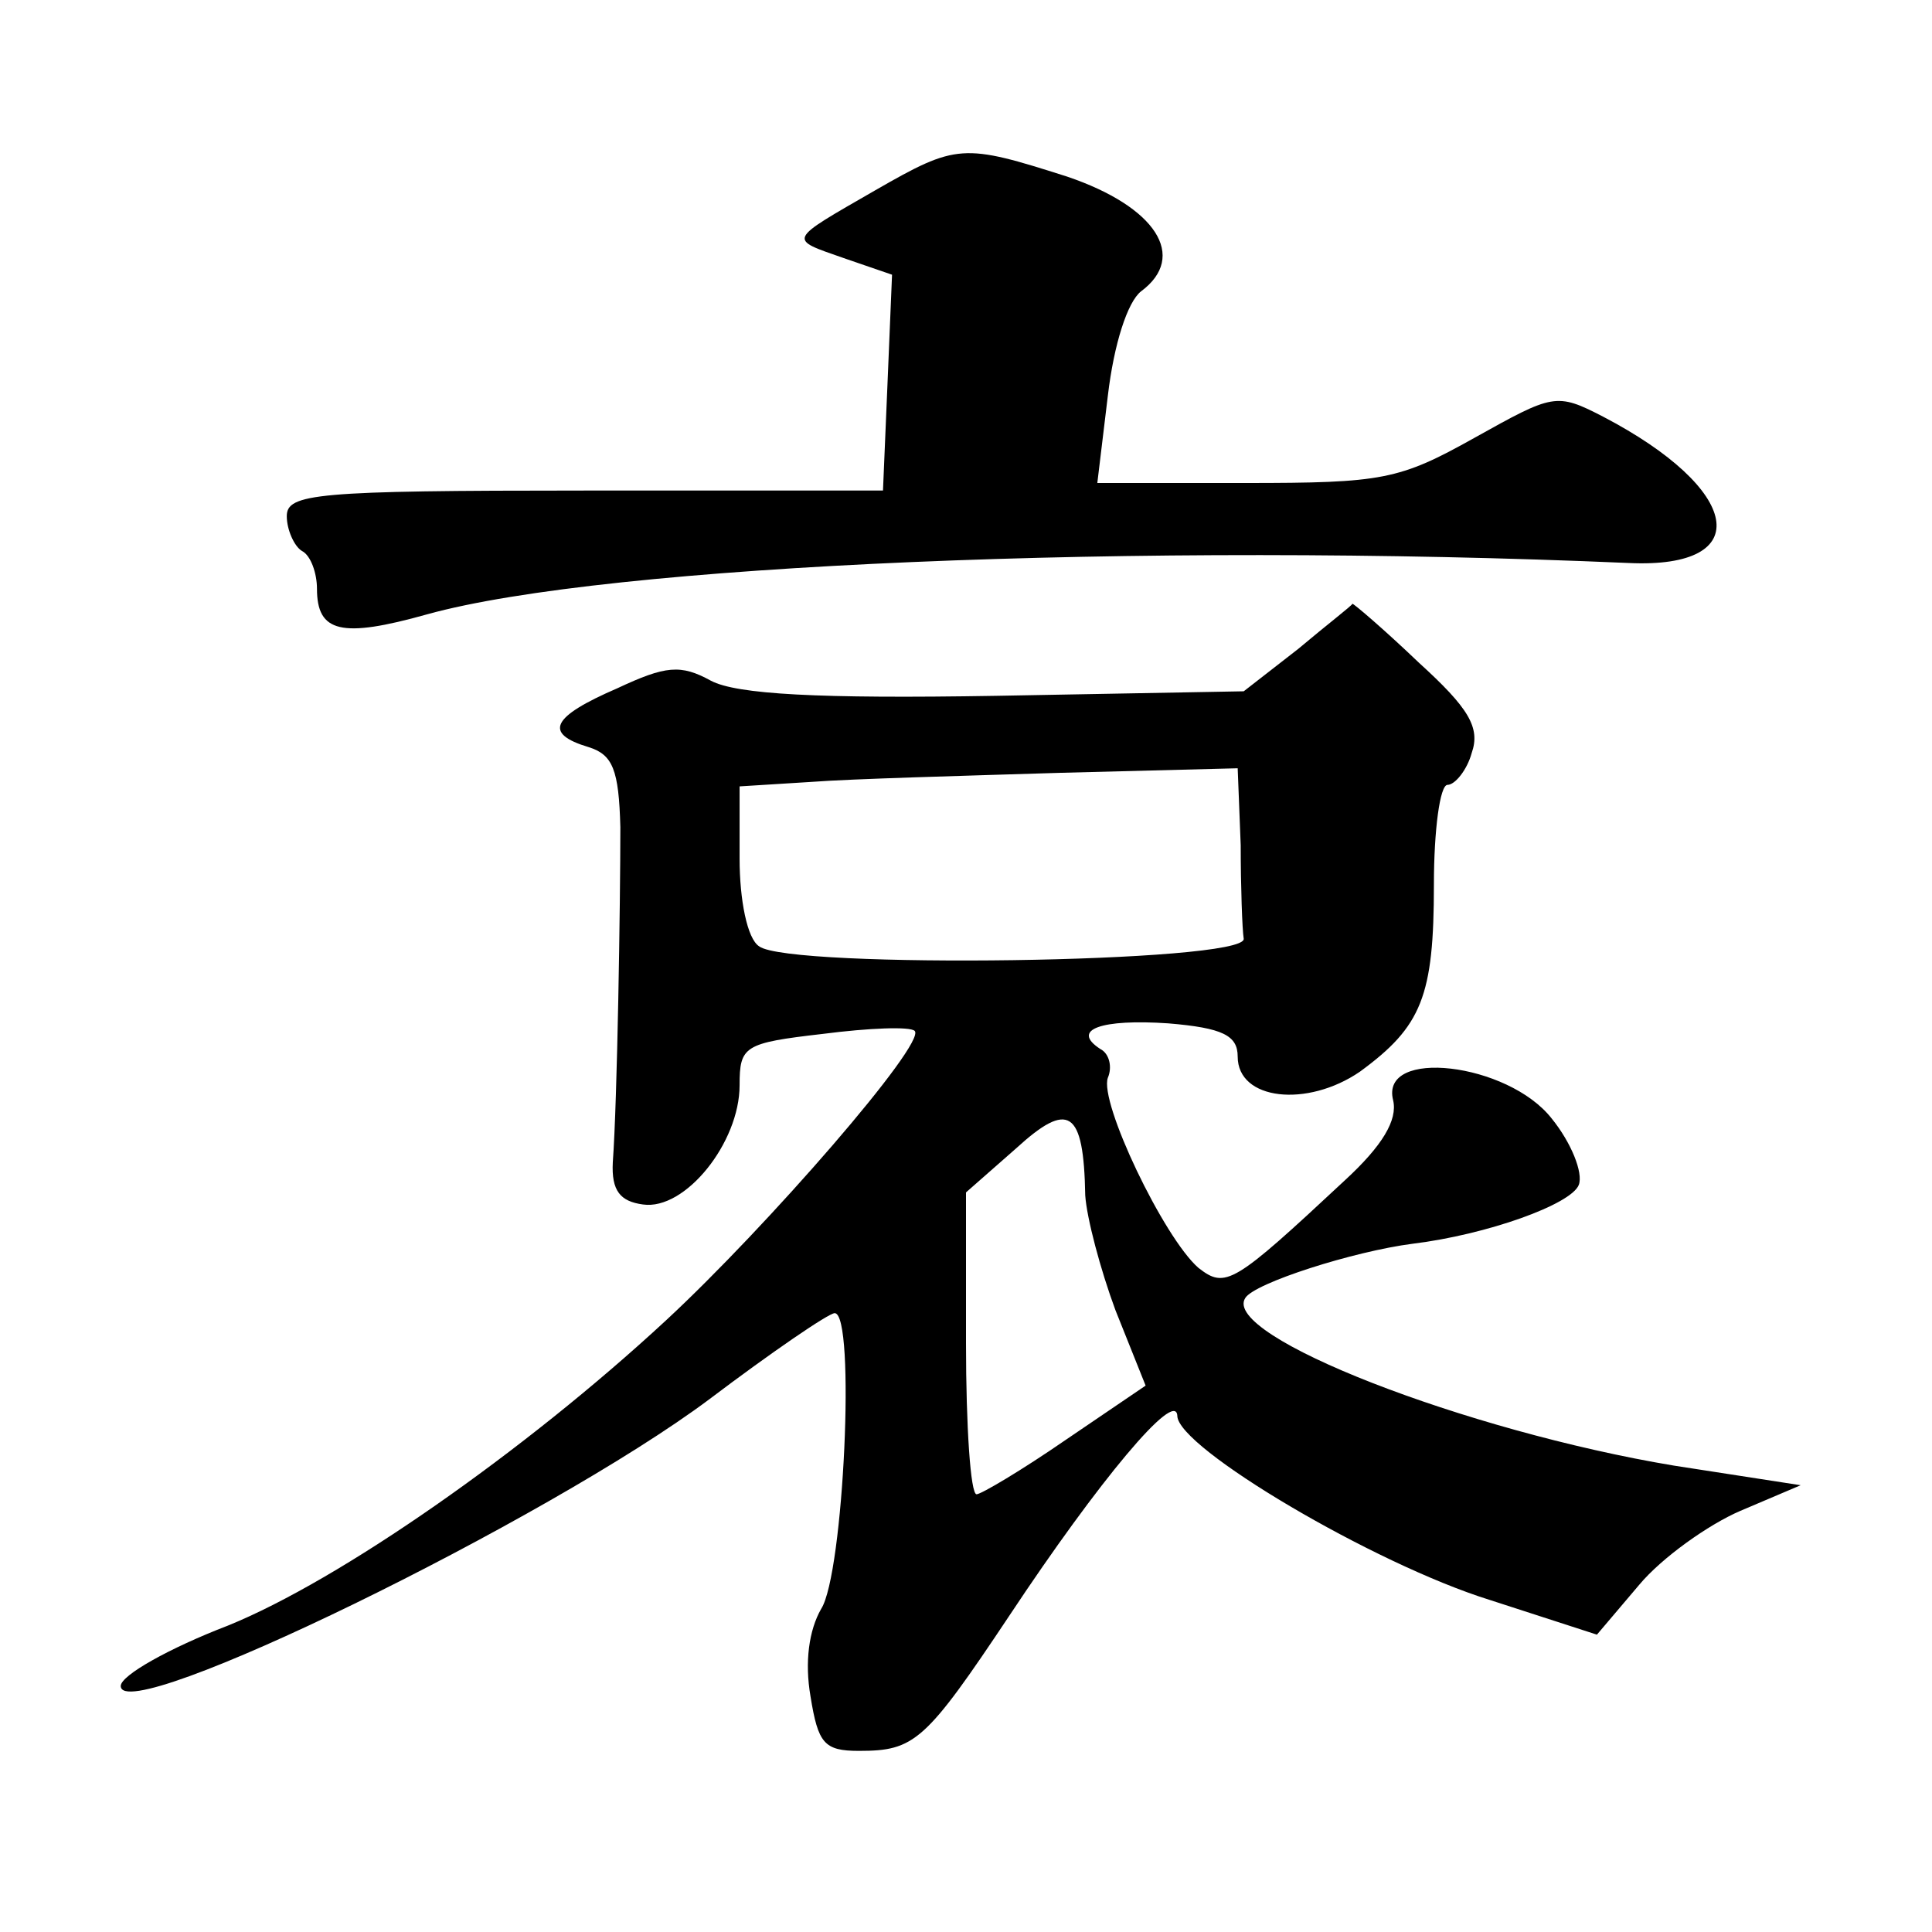 <?xml version="1.0" standalone="no"?>
<!DOCTYPE svg PUBLIC "-//W3C//DTD SVG 20010904//EN"
 "http://www.w3.org/TR/2001/REC-SVG-20010904/DTD/svg10.dtd">
<svg version="1.0" xmlns="http://www.w3.org/2000/svg"
 width="128pt" height="128pt" viewBox="0 0 128 128"
 preserveAspectRatio="xMidYMid meet">
<g transform="translate(0,128) scale(0.1,-0.1)"
fill="#0" stroke="none">
<path d="M580 1154 c-59 -34 -58 -32 -21 -45 l32 -11 -3 -72 -3 -71 -198 0 c-178
0 -197 -2 -197 -17 0 -9 5 -20 10 -23 6 -3 10 -15 10 -25 0 -29 16 -33 73 -17 119
33 473 48 796 34 85 -4 75 49 -17 97 -31 16 -33 15 -85 -14 -50 -28 -61 -30 -152
-30 l-98 0 7 58 c4 34 13 62 22 69 31 23 10 56 -49 76 -69 22 -73 22 -127 -9z M860
850 l-36 -28 -164 -3 c-118 -2 -172 1 -189 10 -20 11 -30 10 -62 -5 -44 -19 -49
-30 -19 -39 16 -5 20 -15 21 -53 0 -50 -2 -181 -5 -222 -1 -19 5 -26 20 -28 28
-4 64 41 64 79 0 26 3 28 55 34 31 4 58 5 61 2 8 -8 -98 -130 -165 -192 -94 -87
-216 -172 -290 -202 -39 -15 -71 -33 -71 -40 0 -28 283 110 390 190 41 31 79 57
83 57 14 0 6 -173 -9 -196 -8 -14 -11 -35 -7 -58 5 -31 9 -36 32 -36 37 0 44 6
100 90 59 89 110 150 111 132 0 -21 130 -98 207 -122 l71 -23 28 33 c15 18 46 40
67 49 l40 17 -84 13 c-138 23 -300 86 -284 111 6 10 72 31 111 36 49 6 105 26 110
39 3 8 -5 28 -18 44 -29 37 -114 47 -105 12 3 -13 -7 -30 -32 -53 -74 -69 -79 -72
-97 -58 -23 20 -66 110 -60 126 3 7 1 16 -5 19 -20 13 1 20 45 17 36 -3 46 -8 46
-22 0 -29 46 -34 81 -10 41 30 49 50 49 124 0 36 4 66 9 66 5 0 13 10 16 21 6 17
-2 30 -35 60 -23 22 -43 39 -44 39 0 -1 -17 -14 -36 -30z m-38 -130 c0 -27 1 -56
2 -62 1 -16 -301 -20 -321 -5 -8 5 -13 31 -13 58 l0 48 48 3 c26 2 100 4 165 6
l117 3 2 -51z m-103 -232 c1 -15 10 -49 20 -76 l20 -50 -53 -36 c-29 -20 -56 -36
-59 -36 -4 0 -7 45 -7 100 l0 100 33 29 c35 32 45 26 46 -31z"/>
</g>
</svg>
